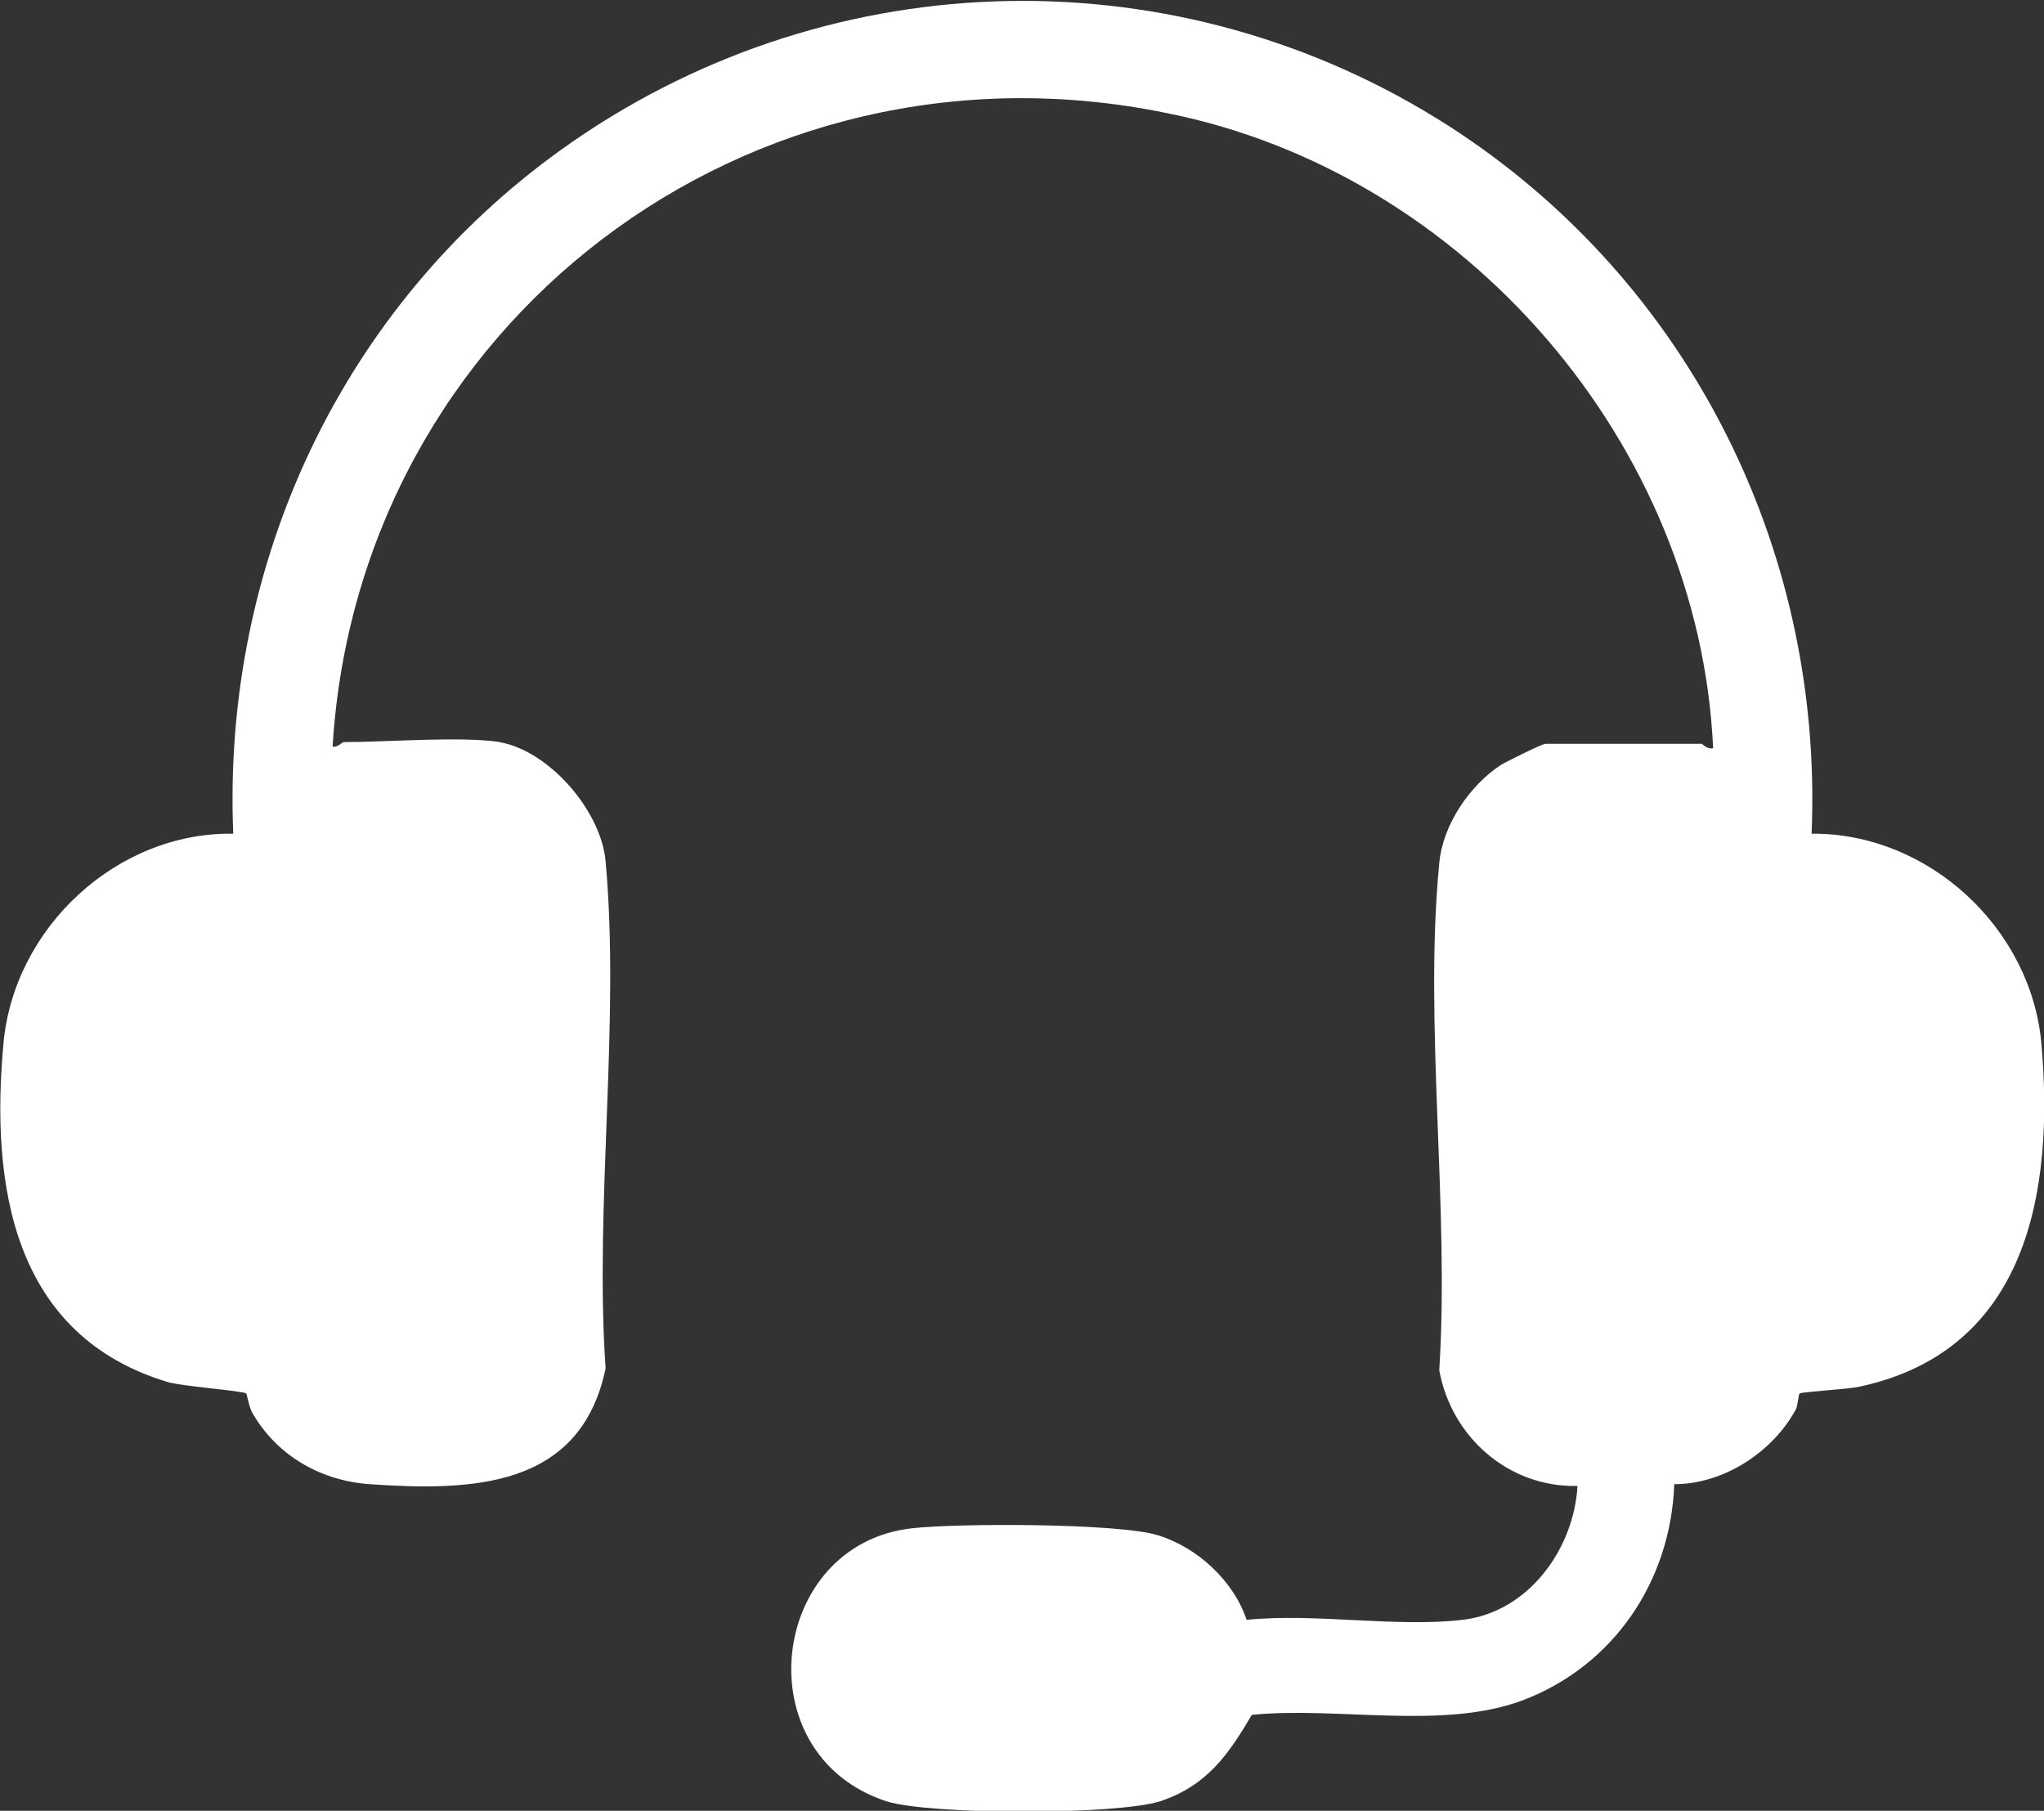 <svg xmlns="http://www.w3.org/2000/svg" id="Capa_2" data-name="Capa 2" viewBox="0 0 23.66 20.96"><rect x="0" y="0" width="23.66" height="20.96" fill="#333333" stroke="none"/><defs><style>      .cls-1 {        fill: #fff;      }    </style></defs><g id="Capa_1-2" data-name="Capa 1"><path class="cls-1" d="M5.78,8.59c.58.1,1.18.8,1.23,1.38.17,1.86-.13,3.98,0,5.87-.29,1.39-1.55,1.42-2.73,1.34-.56-.04-1.06-.32-1.35-.81-.05-.08-.07-.23-.08-.24-.03-.03-.71-.08-.9-.13C.14,15.46-.11,13.71.04,12.08c.12-1.34,1.31-2.45,2.66-2.43-.13-3.13,1.26-6.1,3.8-7.92,3-2.15,6.98-2.3,10.13-.36,2.85,1.76,4.48,4.92,4.34,8.28,1.35-.01,2.54,1.09,2.66,2.43.15,1.71-.16,3.55-2.1,3.97-.12.03-.67.06-.7.08-.01.01-.02.13-.04.18-.27.5-.84.87-1.41.87-.04,1.12-.7,2.1-1.75,2.5-.93.35-2.15.07-3.14.17-.27.46-.52.82-1.06,1-.5.16-2.67.16-3.17,0-1.65-.54-1.36-2.98.3-3.16.53-.06,2.38-.06,2.84.08s.88.53,1.03.98c.79-.08,1.73.09,2.5,0s1.29-.83,1.33-1.55c-.79.02-1.46-.56-1.6-1.34.12-1.89-.18-4.01,0-5.87.04-.44.35-.9.72-1.14.07-.04.47-.24.51-.24h1.81s.07.07.13.05c-.16-3.52-2.87-6.66-6.32-7.35C8.66.31,4.15,3.75,3.85,8.64c.05.02.11-.05.13-.05.5,0,1.36-.07,1.81,0Z"></path></g></svg>